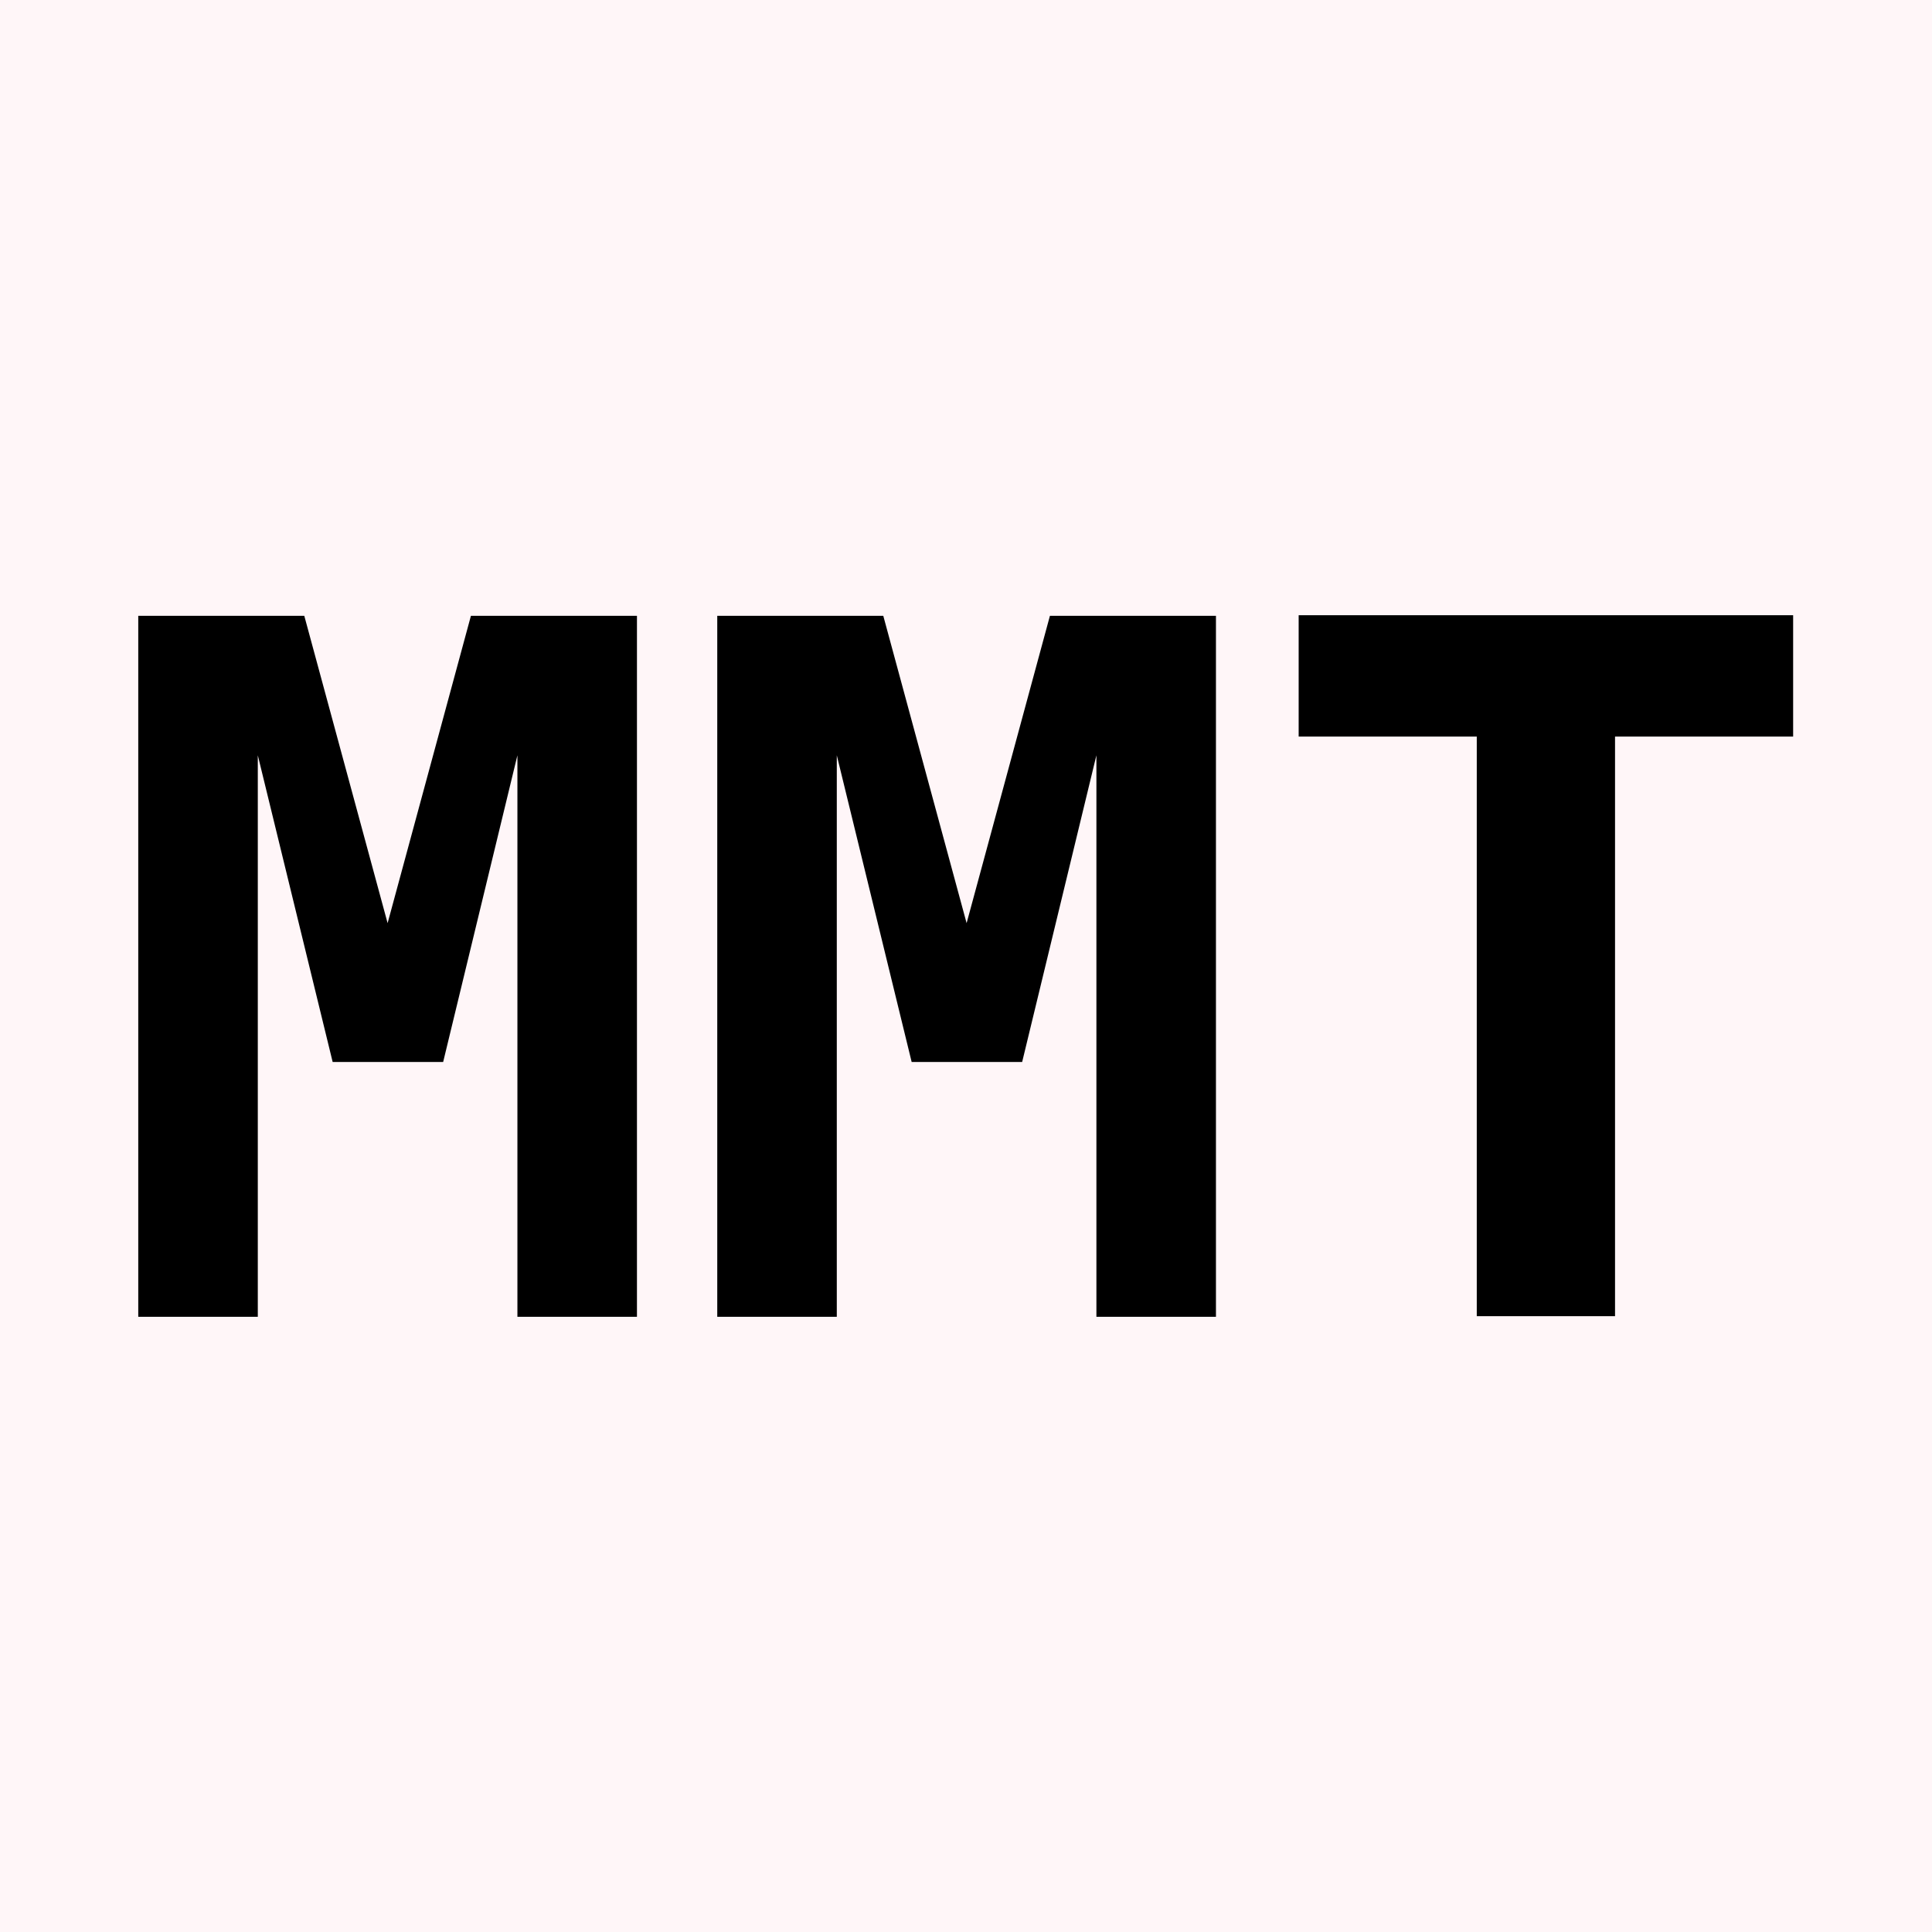 <svg viewBox="0 0 32 32" xmlns="http://www.w3.org/2000/svg" data-name="Laag 1" id="Laag_1">
  <defs>
    <style>
      .cls-1 {
        fill: #fff6f8;
      }
    </style>
  </defs>
  <rect height="32" width="32" x="0" class="cls-1"></rect>
  <g>
    <path d="M2.3,10.2h2.74l1.38,5.09,1.38-5.09h2.75v11.61h-1.98v-9.3l-1.23,5.08h-1.83l-1.24-5.08v9.3h-1.98v-11.61Z"></path>
    <path d="M11.89,10.2h2.74l1.38,5.09,1.38-5.09h2.75v11.61h-1.98v-9.3l-1.23,5.08h-1.83l-1.24-5.08v9.3h-1.98v-11.61Z"></path>
    <path d="M26.75,21.8h-2.29v-9.6h-2.95v-2.01h8.19v2.01h-2.95v9.6Z"></path>
  </g>
</svg>